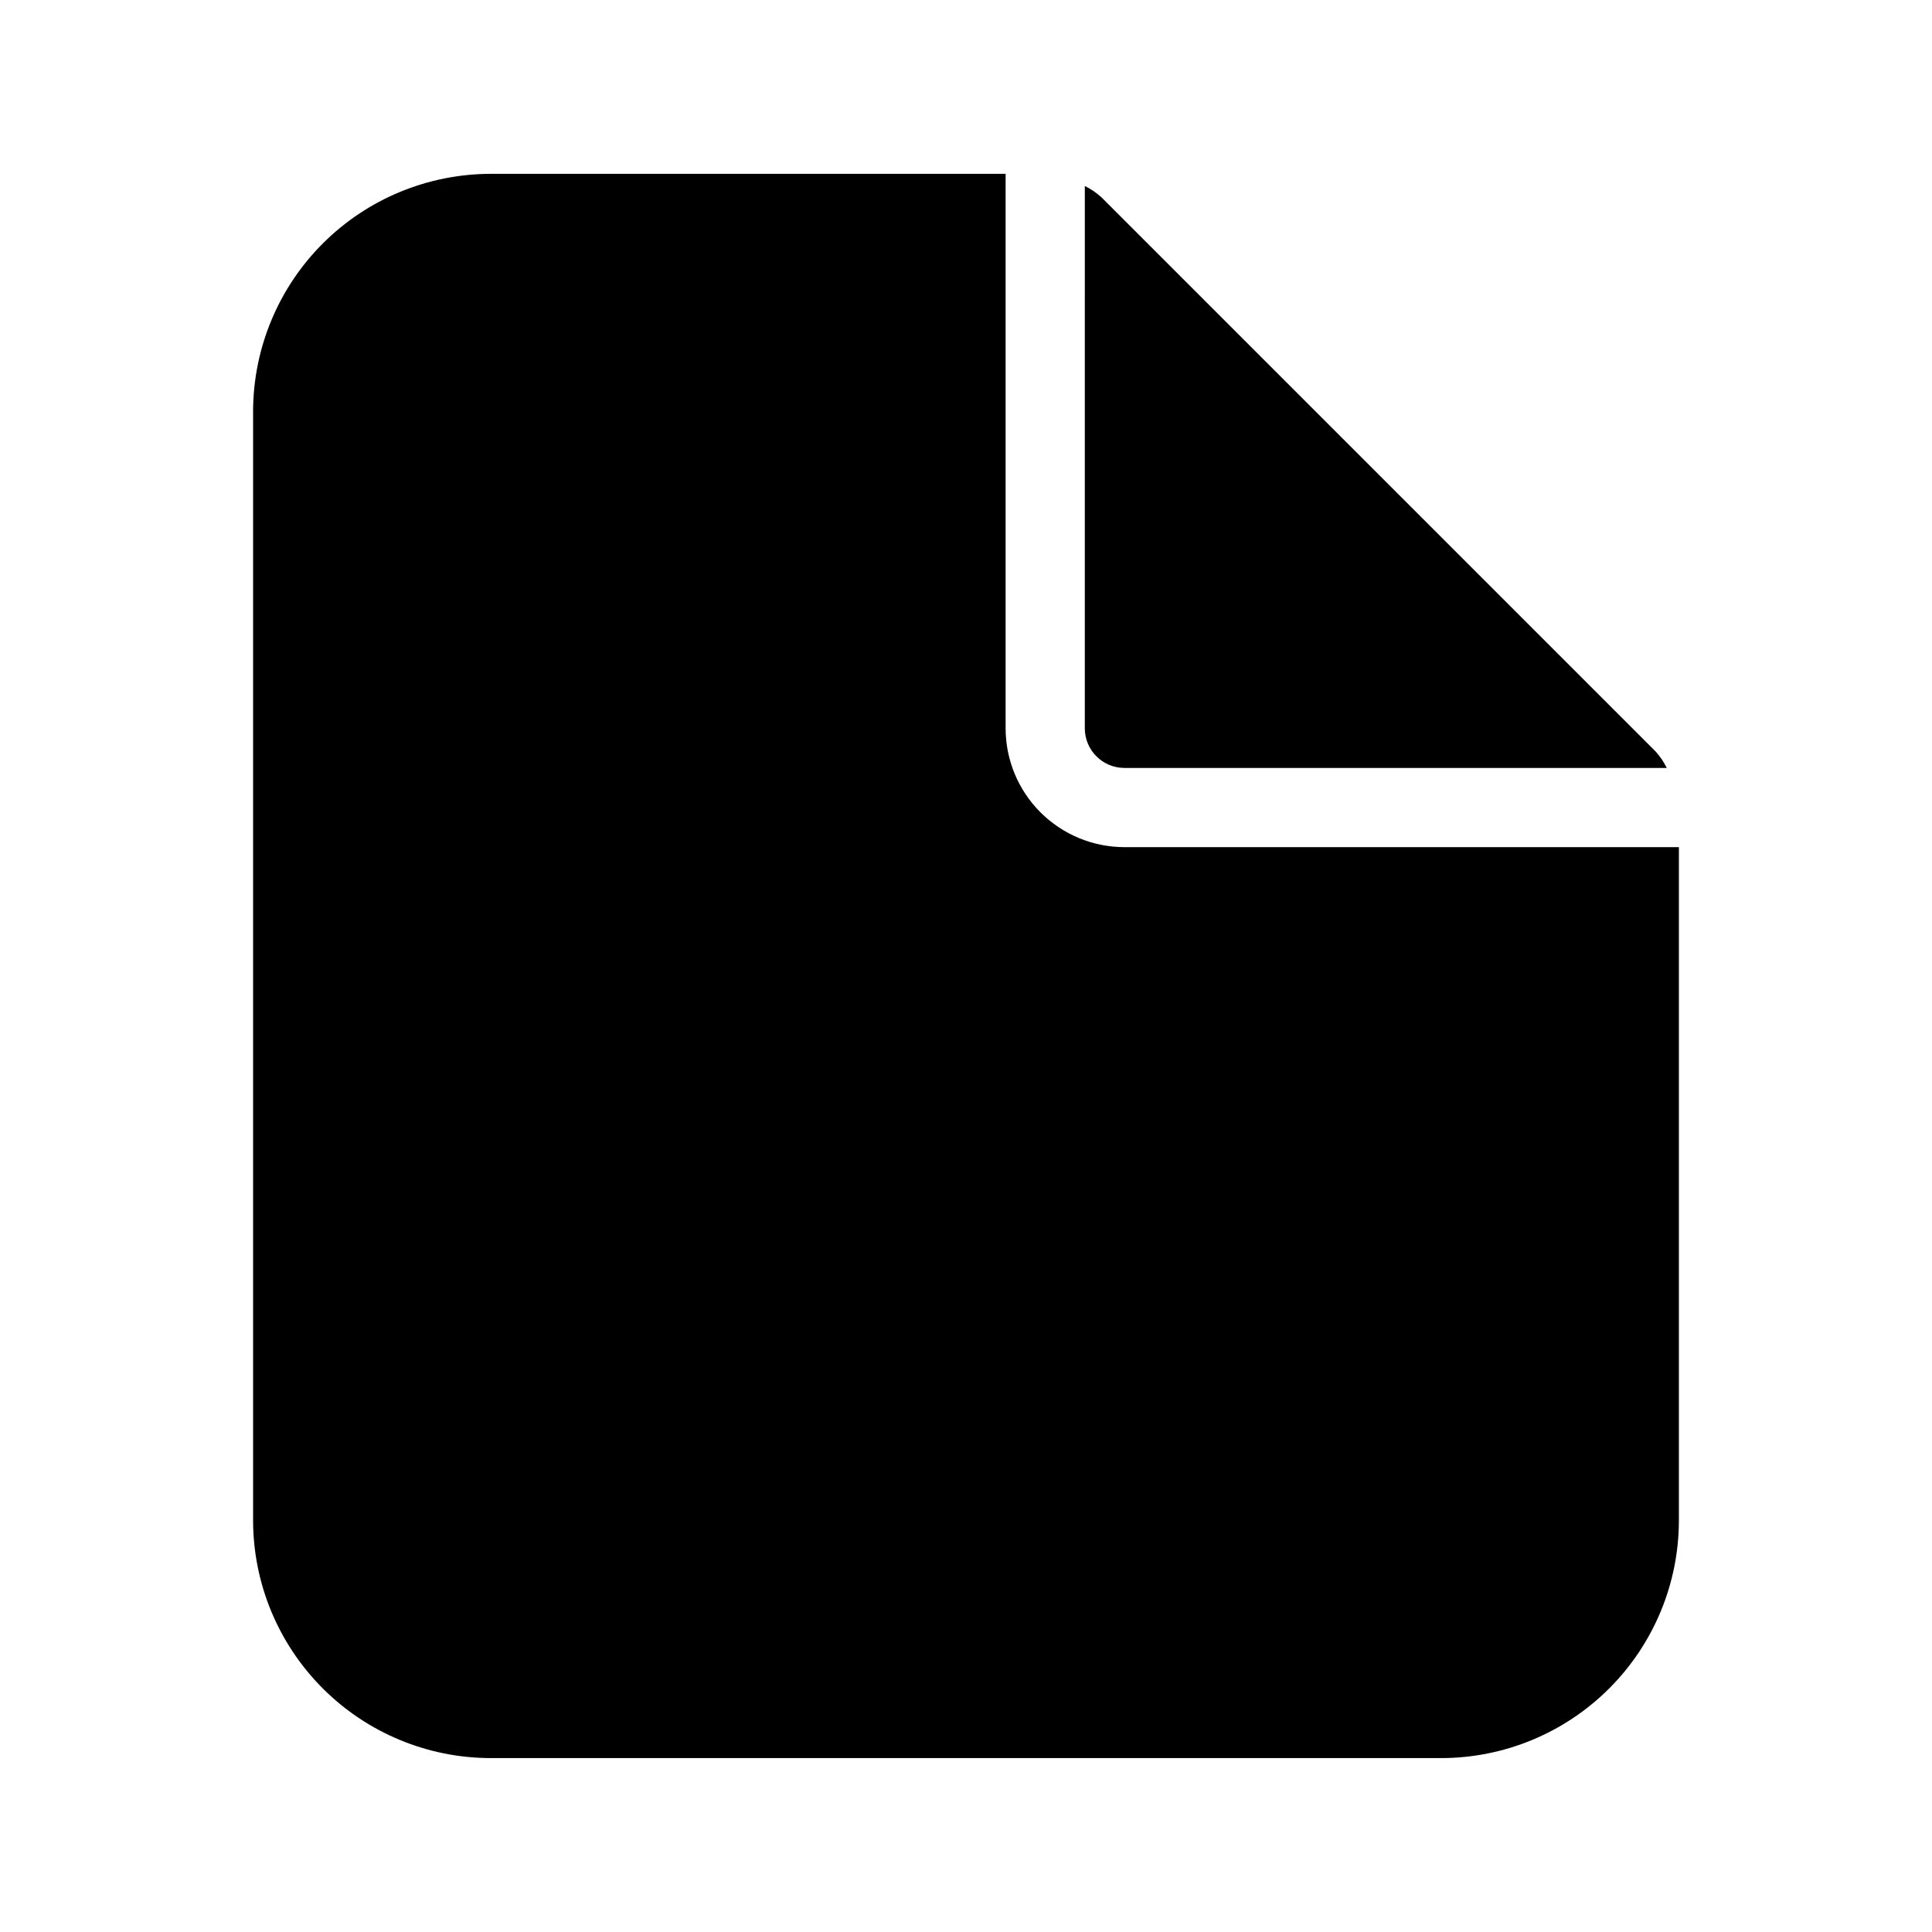 <?xml version="1.0" encoding="UTF-8"?>
<!-- Uploaded to: ICON Repo, www.svgrepo.com, Generator: ICON Repo Mixer Tools -->
<svg fill="#000000" width="800px" height="800px" version="1.1" viewBox="144 144 512 512" xmlns="http://www.w3.org/2000/svg">
 <path d="m431.49 193.29c1.547 0.762 2.984 1.73 4.273 2.883l0.09 0.07 146.91 146.91 0.082 0.105v-0.004c1.145 1.285 2.109 2.715 2.867 4.258h-143.73c-5.797-0.008-10.492-4.703-10.496-10.496zm-20.992 143.73v-146.95h-136.45c-16.699 0.02-32.707 6.66-44.512 18.465-11.805 11.809-18.445 27.812-18.465 44.512v293.89c0.02 16.699 6.66 32.707 18.465 44.512 11.805 11.809 27.812 18.449 44.512 18.465h251.9c16.699-0.016 32.707-6.656 44.512-18.465 11.809-11.805 18.449-27.812 18.465-44.512v-178.43h-146.94c-8.352-0.012-16.355-3.332-22.258-9.234-5.902-5.902-9.223-13.906-9.23-22.254z"/>
</svg>